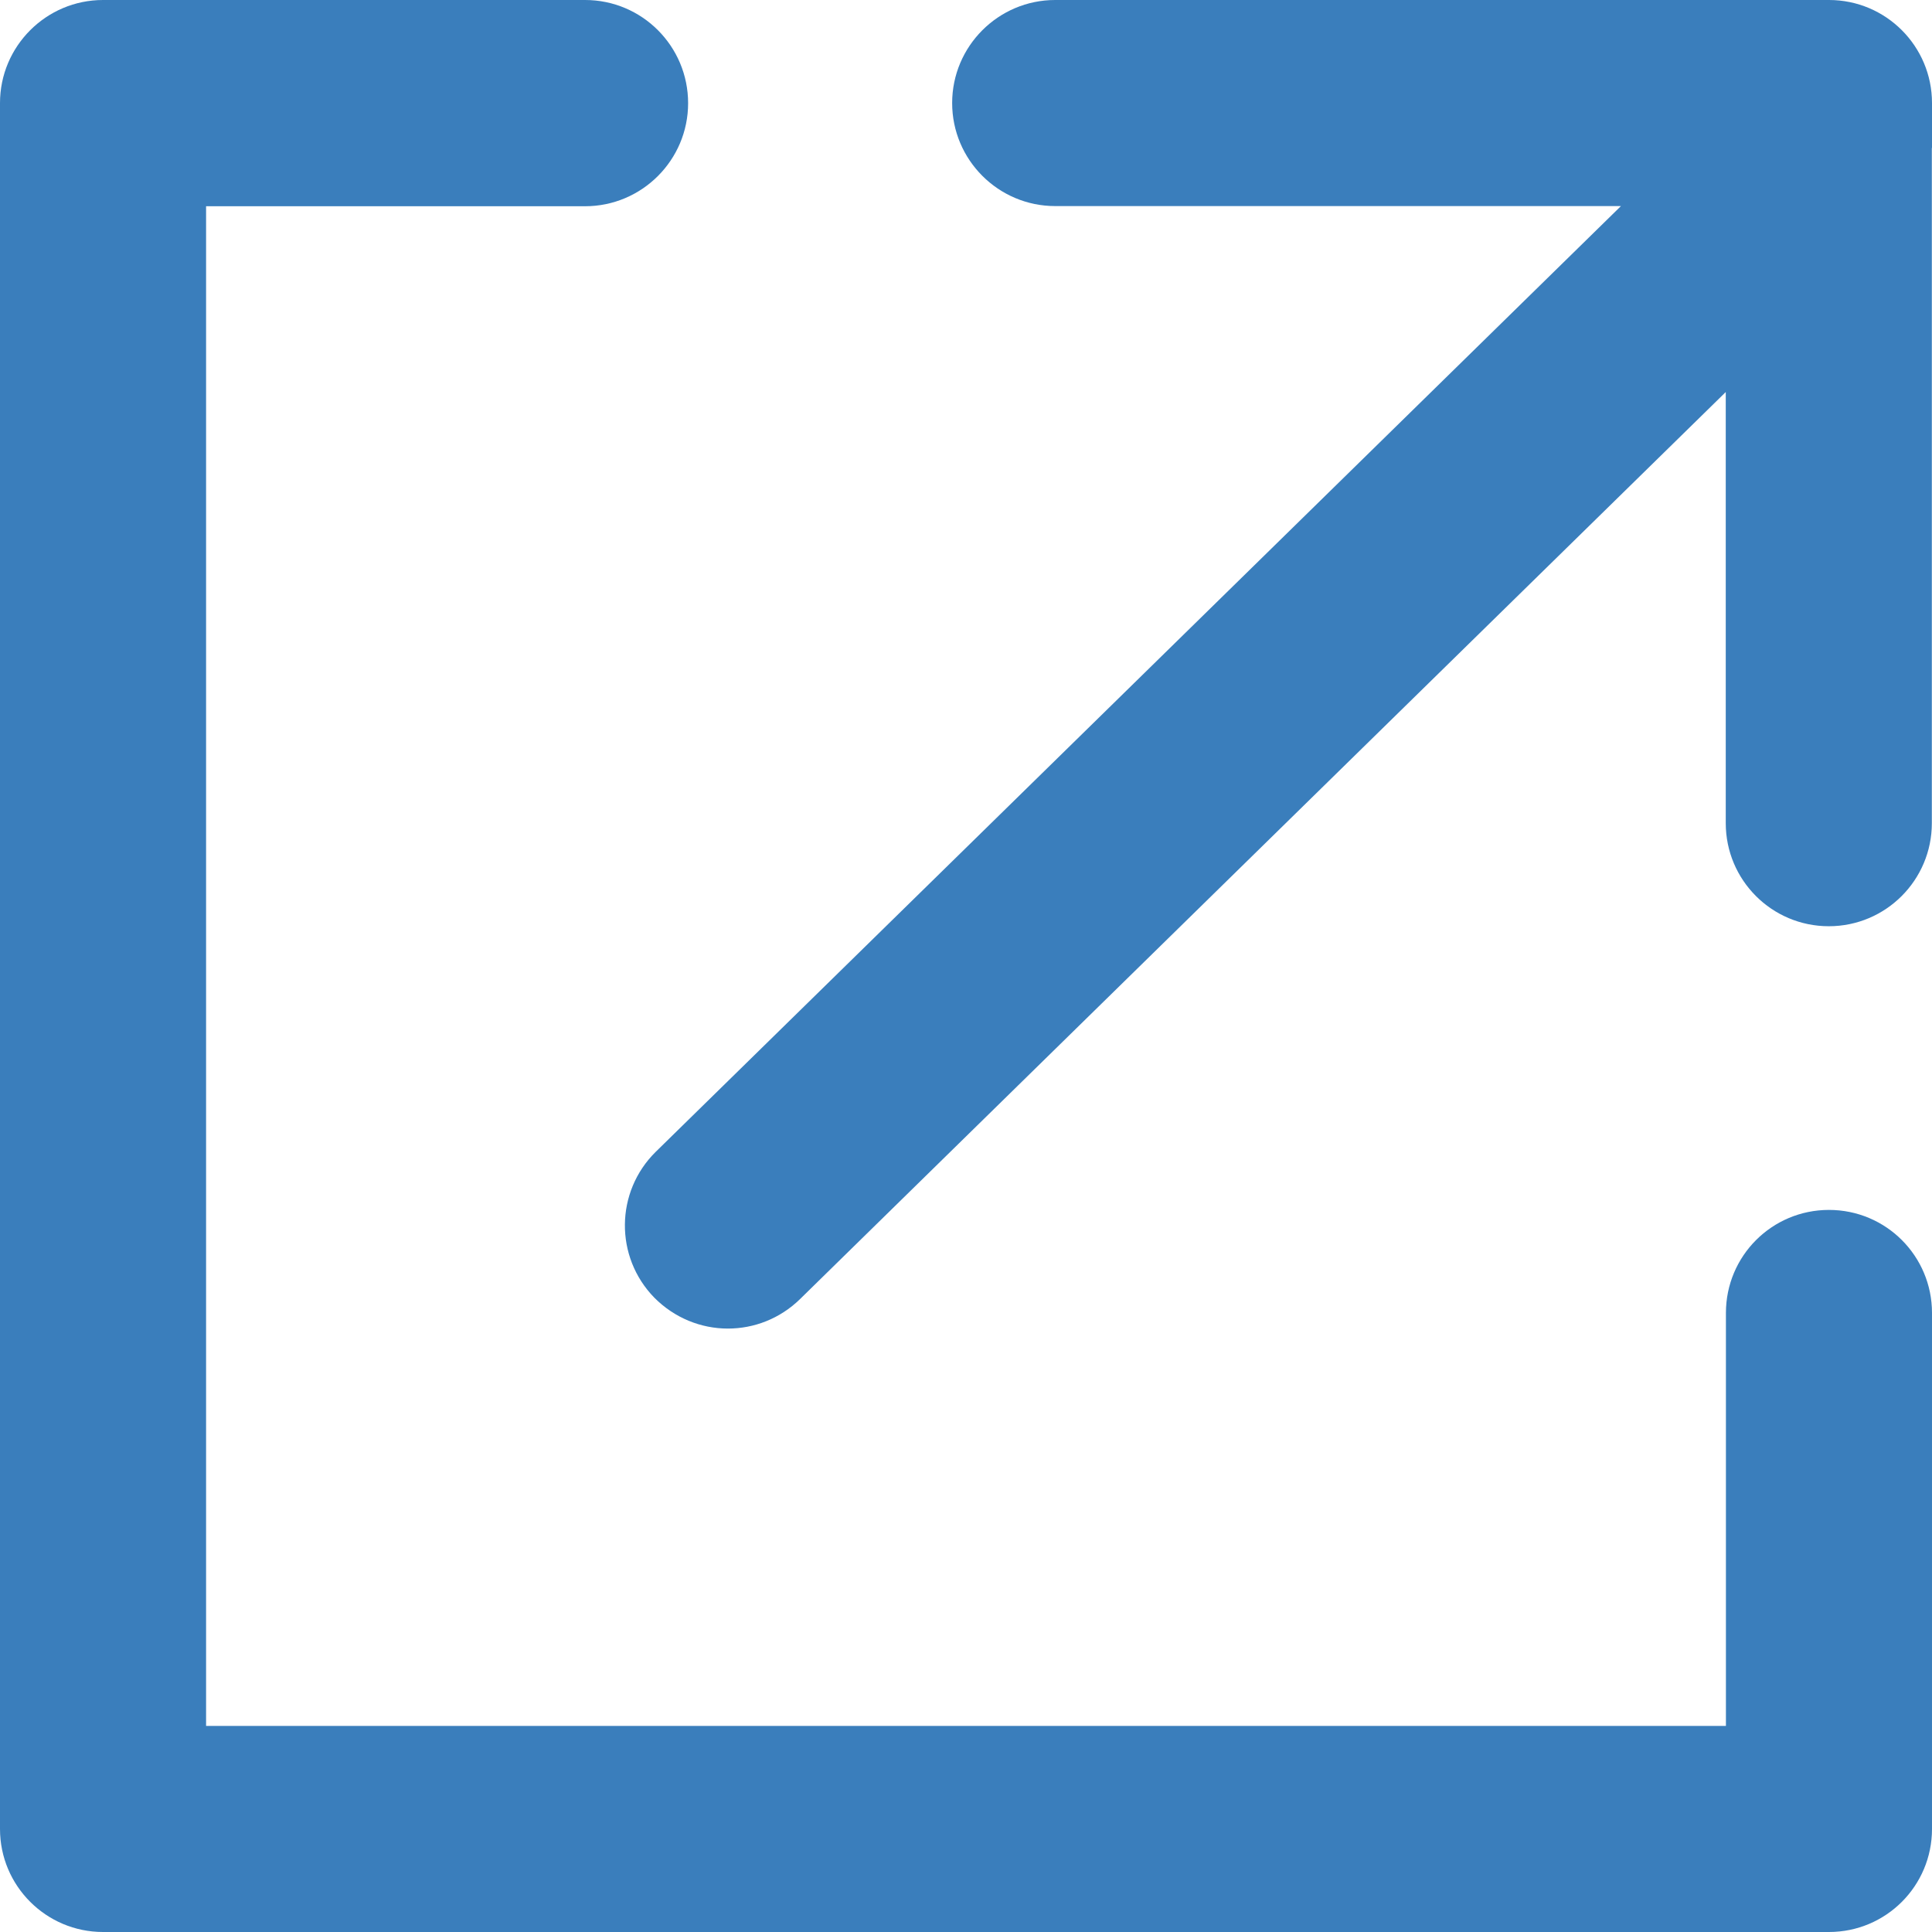 <?xml version="1.0" encoding="utf-8"?>
<!-- Generator: Adobe Illustrator 23.0.3, SVG Export Plug-In . SVG Version: 6.00 Build 0)  -->
<svg version="1.1" id="Layer_1" xmlns="http://www.w3.org/2000/svg" xmlns:xlink="http://www.w3.org/1999/xlink" x="0px" y="0px"
	 viewBox="0 0 12 12" enable-background="new 0 0 12 12" xml:space="preserve">
<g>
	<path fill="#3A7EBC" d="M11.36,7.515c-0.354,0-0.64,0.286-0.64,0.64v2.565H1.28V1.281h2.354c0.353,0,0.64-0.287,0.64-0.64
		C4.274,0.287,3.988,0,3.634,0H0.64C0.287,0,0,0.287,0,0.64v10.72C0,11.714,0.287,12,0.64,12h10.72c0.354,0,0.64-0.286,0.64-0.64
		V8.155C12,7.801,11.714,7.515,11.36,7.515z"/>
	<path fill="#3A7EBC" d="M12,0.917V0.64C12,0.287,11.714,0,11.36,0H6.554c-0.353,0-0.64,0.287-0.64,0.64
		c0,0.353,0.287,0.64,0.64,0.64h3.514L4.073,7.154C3.821,7.402,3.817,7.807,4.064,8.06C4.19,8.187,4.355,8.252,4.521,8.252
		c0.162,0,0.323-0.061,0.448-0.183l5.75-5.634v2.678c0,0.353,0.286,0.64,0.64,0.64c0.354,0,0.64-0.287,0.64-0.64V0.92
		C12,0.919,12,0.918,12,0.917z"/>
</g>
</svg>

